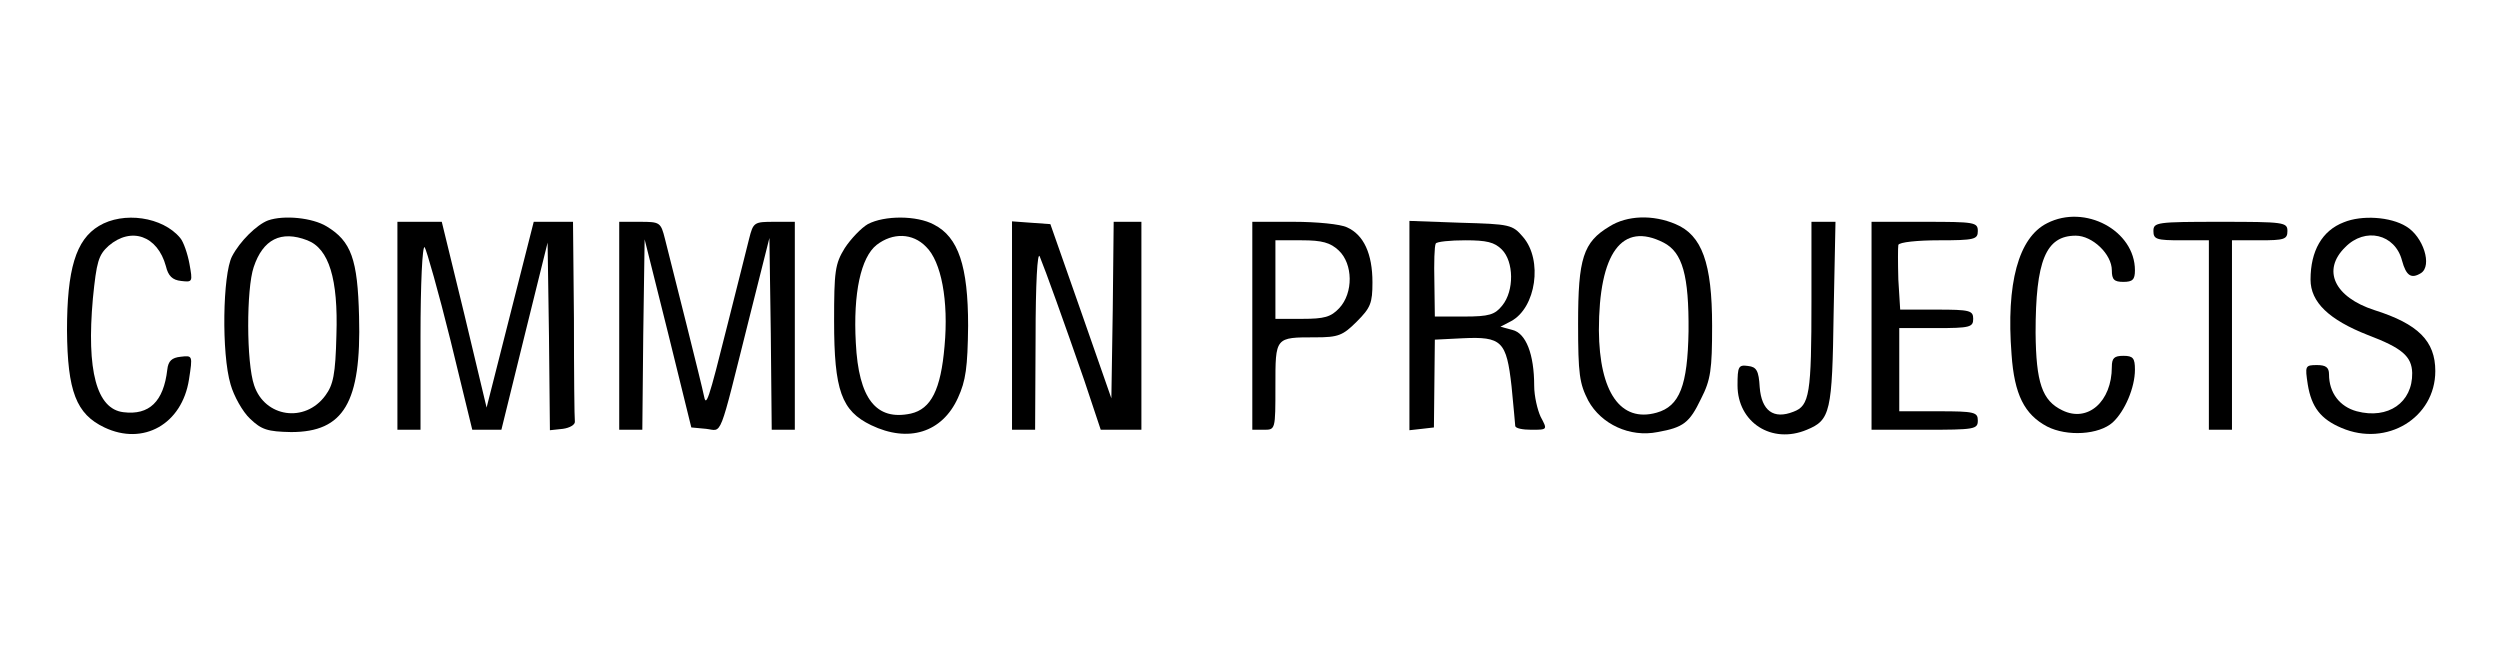 <?xml version="1.0" standalone="no"?>
<!DOCTYPE svg PUBLIC "-//W3C//DTD SVG 20010904//EN"
 "http://www.w3.org/TR/2001/REC-SVG-20010904/DTD/svg10.dtd">
<svg version="1.0" xmlns="http://www.w3.org/2000/svg"
 width="541pt" height="142pt" viewBox="0 0 541 142"
 preserveAspectRatio="xMidYMid meet">

<g transform="translate(0,142) scale(0.1,-0.1)"
fill="#000000" stroke="none">
<path d="M214 931 c-50 -30 -69 -94 -69 -226 1 -132 20 -181 81 -210 84 -40
168 7 183 104 8 52 8 52 -18 49 -19 -2 -27 -9 -29 -28 -8 -69 -39 -99 -95 -92
-58 7 -80 90 -66 246 8 80 12 94 34 114 49 42 106 22 124 -44 5 -21 14 -30 33
-32 25 -3 25 -2 18 37 -4 22 -13 48 -20 56 -38 46 -123 58 -176 26z"/>
<path d="M580 943 c-24 -9 -61 -45 -78 -78 -20 -39 -23 -210 -3 -277 7 -25 26
-59 42 -74 25 -24 38 -28 89 -29 114 0 152 64 147 250 -3 124 -17 163 -70 195
-31 19 -93 25 -127 13z m85 -43 c47 -18 67 -84 63 -205 -2 -86 -7 -108 -24
-131 -44 -60 -131 -47 -154 22 -17 49 -17 209 -1 256 20 60 59 80 116 58z"/>
<path d="M1878 935 c-14 -8 -37 -32 -50 -52 -21 -34 -23 -50 -23 -158 0 -150
16 -194 80 -225 81 -39 154 -16 188 59 17 37 21 66 22 156 0 129 -21 192 -74
219 -37 20 -107 20 -143 1z m126 -49 c33 -32 49 -117 40 -215 -8 -94 -29 -136
-73 -146 -75 -16 -113 32 -119 153 -6 108 11 185 45 212 35 27 78 26 107 -4z"/>
<path d="M3483 930 c-57 -34 -68 -69 -68 -210 0 -110 3 -130 22 -167 28 -51
90 -80 150 -68 56 10 69 20 94 72 21 41 24 63 24 158 0 136 -22 196 -79 220
-49 21 -105 19 -143 -5z m117 -35 c41 -21 55 -71 54 -192 -2 -117 -19 -162
-69 -176 -78 -22 -124 44 -125 178 0 168 50 236 140 190z"/>
<path d="M4430 937 c-62 -31 -89 -130 -77 -284 6 -87 28 -130 77 -156 43 -22
112 -18 142 9 26 24 48 75 48 114 0 25 -4 30 -25 30 -20 0 -25 -5 -25 -24 0
-75 -52 -121 -107 -94 -44 21 -57 60 -58 168 0 156 22 210 87 210 36 0 78 -40
78 -75 0 -20 5 -25 25 -25 20 0 25 5 25 25 0 86 -108 144 -190 102z"/>
<path d="M5072 939 c-47 -18 -72 -62 -72 -124 0 -49 40 -87 124 -120 74 -28
95 -46 96 -82 1 -64 -52 -101 -120 -83 -37 10 -60 40 -60 80 0 15 -7 20 -26
20 -26 0 -26 -2 -20 -42 8 -49 28 -75 73 -94 98 -42 203 22 203 123 0 65 -37
102 -132 132 -86 28 -114 86 -63 136 43 44 108 29 123 -29 9 -33 20 -40 41
-27 25 16 5 79 -32 101 -34 21 -96 25 -135 9z"/>
<path d="M860 715 l0 -225 25 0 25 0 0 202 c0 114 4 198 9 193 4 -6 30 -97 56
-202 l47 -193 32 0 31 0 50 203 50 202 3 -203 2 -203 28 3 c15 2 27 9 26 16
-1 6 -2 107 -2 222 l-2 210 -43 0 -42 0 -51 -201 -51 -201 -48 201 -49 201
-48 0 -48 0 0 -225z"/>
<path d="M1340 715 l0 -225 25 0 25 0 2 206 3 206 51 -204 50 -203 32 -3 c36
-4 26 -29 93 238 l44 175 3 -207 2 -208 25 0 25 0 0 225 0 225 -45 0 c-43 0
-45 -1 -54 -37 -5 -21 -26 -103 -46 -183 -43 -172 -47 -182 -52 -155 -4 21
-67 271 -84 338 -9 36 -11 37 -54 37 l-45 0 0 -225z"/>
<path d="M2190 716 l0 -226 25 0 25 0 1 198 c0 119 4 189 9 177 12 -29 53
-143 96 -267 l36 -108 44 0 44 0 0 225 0 225 -30 0 -30 0 -2 -191 -3 -191 -66
189 -66 188 -42 3 -41 3 0 -225z"/>
<path d="M2710 715 l0 -225 25 0 c25 0 25 0 25 94 0 107 -1 106 87 106 49 0
59 4 89 34 30 30 34 40 34 85 0 62 -19 103 -55 119 -14 7 -66 12 -115 12 l-90
0 0 -225z m187 163 c31 -29 32 -92 1 -125 -18 -19 -32 -23 -80 -23 l-58 0 0
85 0 85 57 0 c44 0 62 -5 80 -22z"/>
<path d="M3050 715 l0 -226 27 3 26 3 1 95 1 95 60 3 c85 4 95 -6 106 -104 4
-43 8 -82 8 -86 1 -5 16 -8 35 -8 35 0 35 0 20 28 -7 15 -14 45 -14 67 0 69
-18 114 -47 121 l-26 7 23 12 c54 29 69 132 26 182 -23 27 -28 28 -135 31
l-111 4 0 -227z m200 165 c26 -26 27 -89 1 -121 -16 -20 -28 -24 -83 -24 l-63
0 -1 75 c-1 41 0 78 3 83 2 4 31 7 64 7 46 0 63 -4 79 -20z"/>
<path d="M3920 771 c0 -204 -4 -229 -39 -242 -43 -17 -69 2 -73 53 -2 36 -7
44 -25 46 -21 3 -23 -1 -23 -42 0 -80 74 -128 150 -96 51 21 55 38 58 253 l4
197 -26 0 -26 0 0 -169z"/>
<path d="M4050 715 l0 -225 115 0 c108 0 115 1 115 20 0 18 -7 20 -85 20 l-85
0 0 90 0 90 80 0 c73 0 80 2 80 20 0 18 -7 20 -79 20 l-79 0 -4 65 c-1 36 -1
70 0 75 2 6 42 10 88 10 77 0 84 2 84 20 0 19 -7 20 -115 20 l-115 0 0 -225z"/>
<path d="M4660 920 c0 -18 7 -20 60 -20 l60 0 0 -205 0 -205 25 0 25 0 0 205
0 205 60 0 c53 0 60 2 60 20 0 19 -7 20 -145 20 -138 0 -145 -1 -145 -20z"/>
</g>
</svg>
